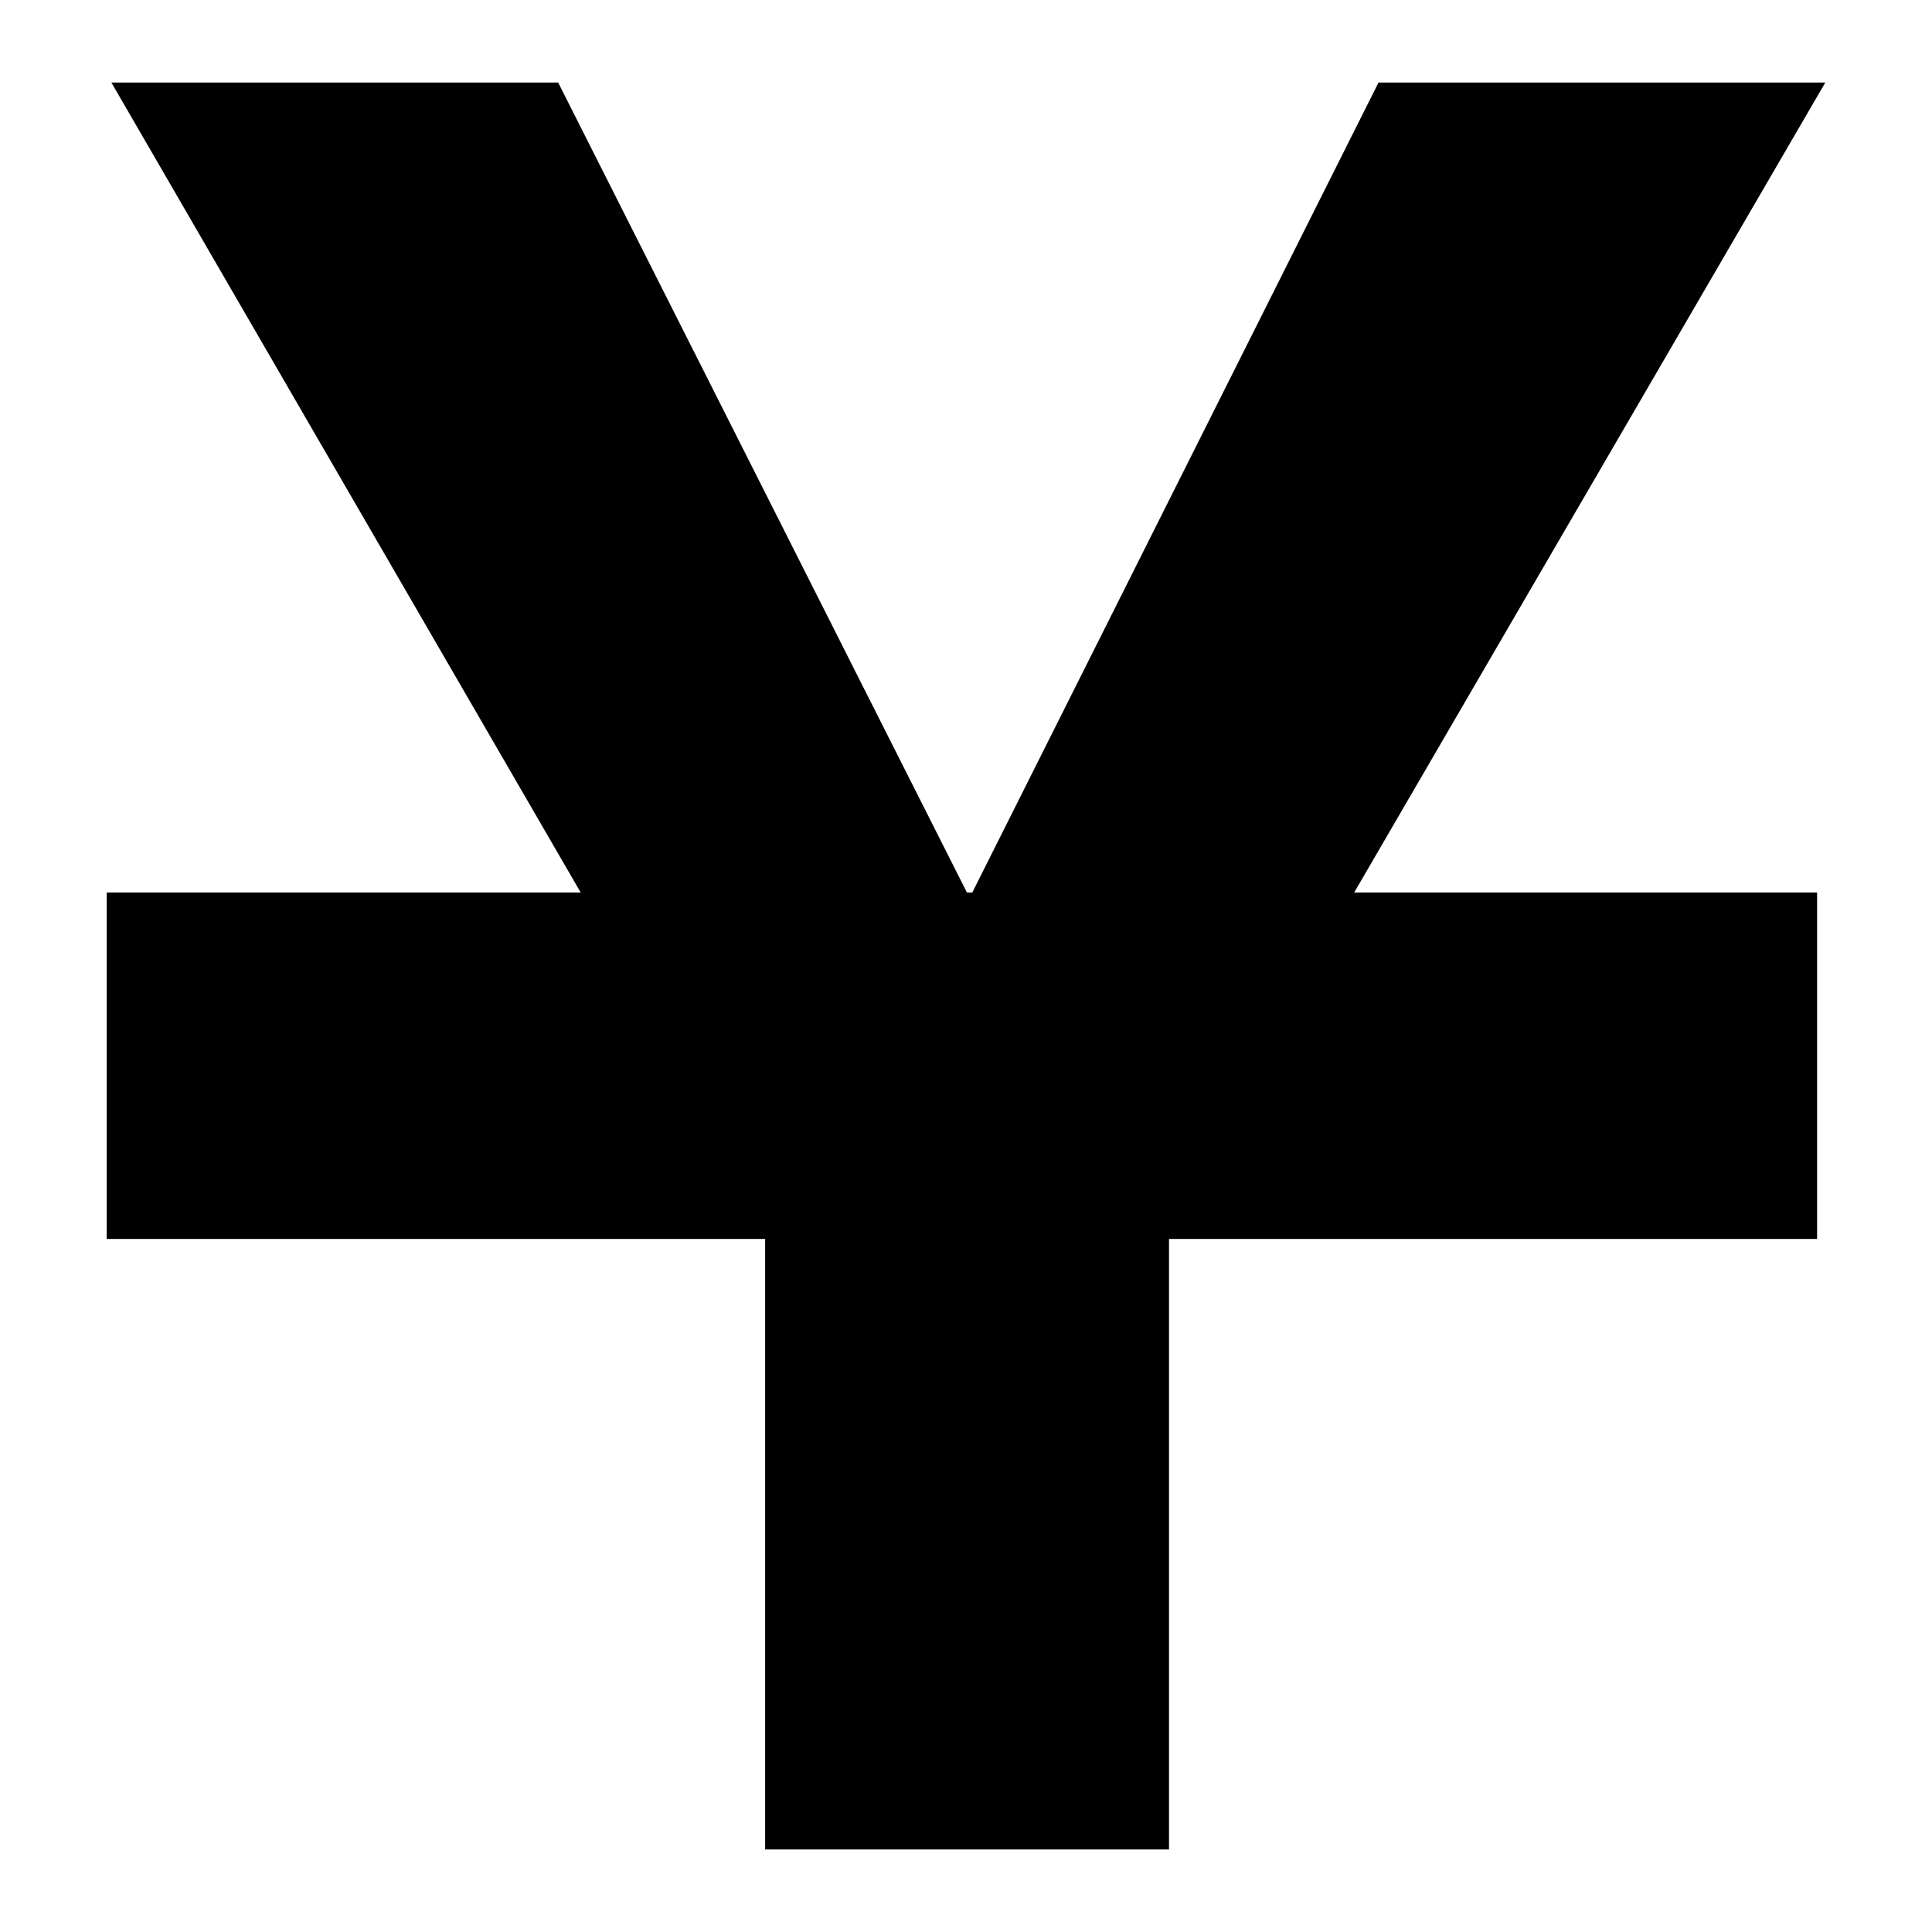 <?xml version="1.0" encoding="UTF-8"?>
<svg id="Layer_1" xmlns="http://www.w3.org/2000/svg" width="1500" height="1500" version="1.1" viewBox="0 0 1500 1500">
  <!-- Generator: Adobe Illustrator 29.3.1, SVG Export Plug-In . SVG Version: 2.1.0 Build 151)  -->
  <polygon points="1417.152 64.09 1070.279 64.09 754.903 692.906 750.693 692.906 433.361 64.09 86.481 64.09 450.828 692.906 82.848 692.906 82.848 961.916 594.057 961.916 594.057 1435.91 907.62 1435.91 907.62 961.916 1410.789 961.916 1410.789 692.906 1051.4 692.906 1417.152 64.09"/>
</svg>